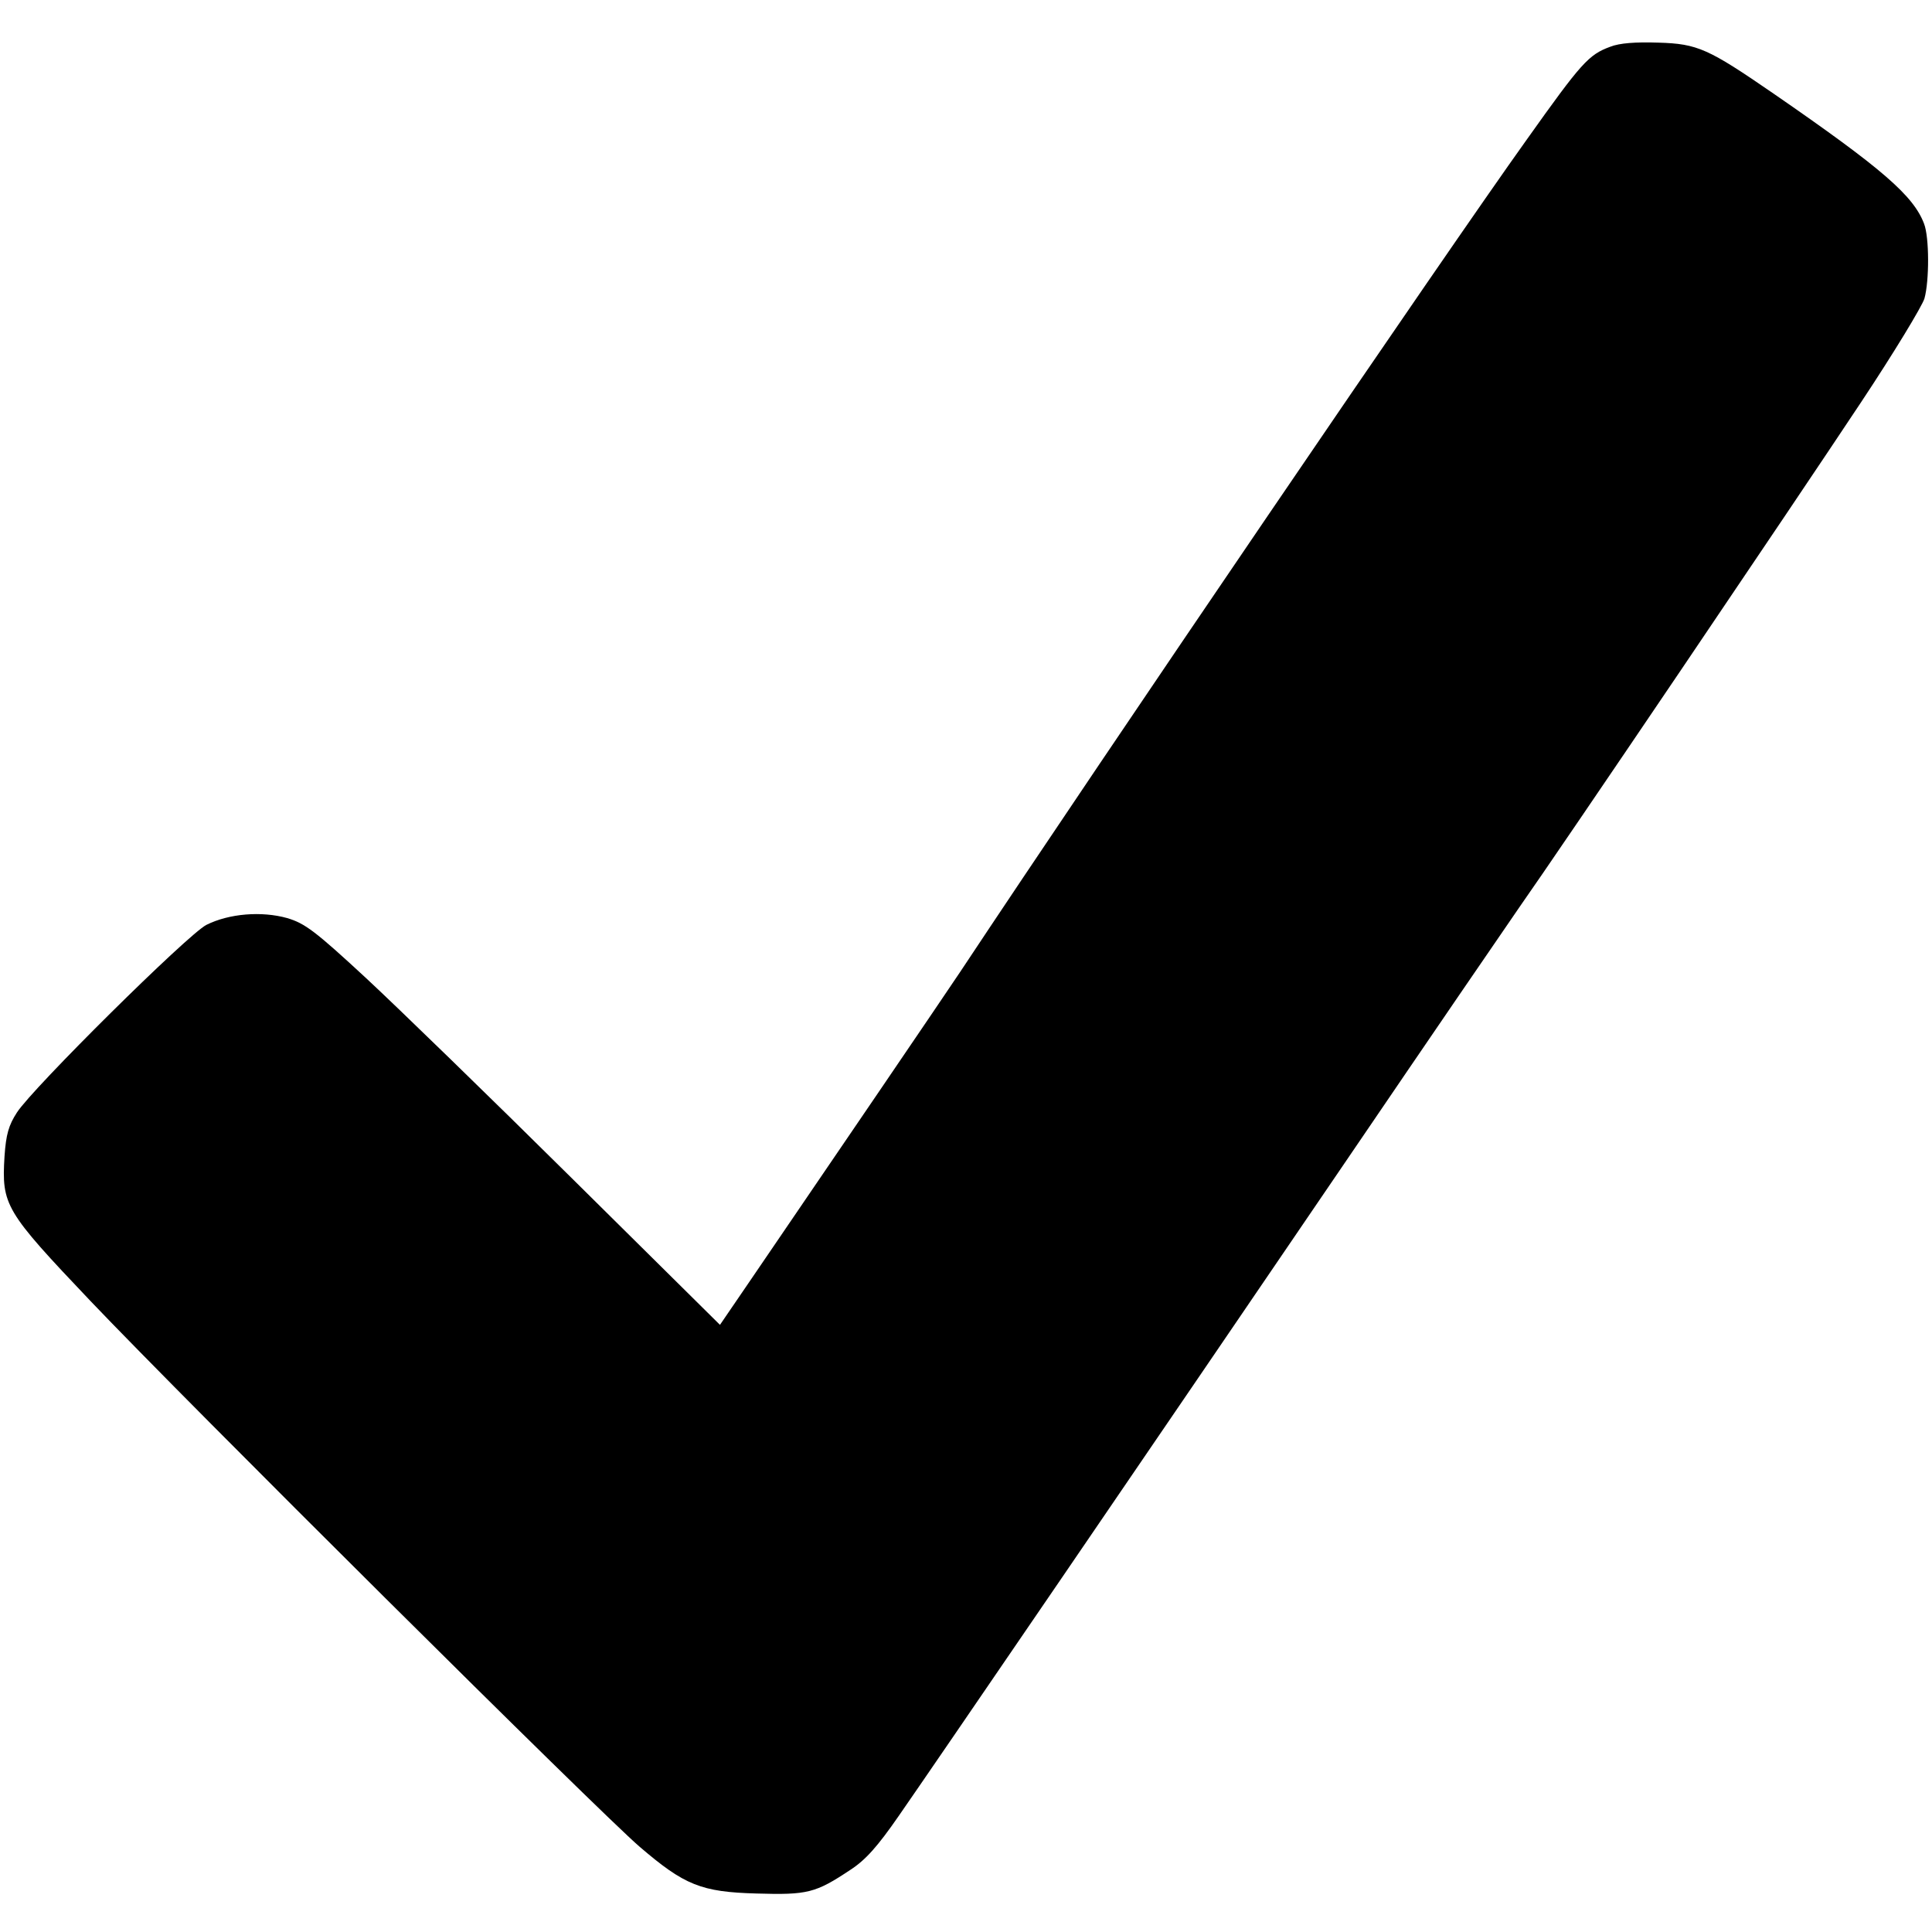 <?xml version="1.0" standalone="no"?>
<!DOCTYPE svg PUBLIC "-//W3C//DTD SVG 20010904//EN"
 "http://www.w3.org/TR/2001/REC-SVG-20010904/DTD/svg10.dtd">
<svg version="1.0" xmlns="http://www.w3.org/2000/svg"
 width="512pt" height="512pt" viewBox="0 0 512 512"
 preserveAspectRatio="xMidYMid meet">
<g transform="translate(0,512) scale(0.1,-0.1)"
fill="#000000" stroke="none">
<path d="M4267 4996 c-57 -21 -76 -42 -221 -246 -212 -296 -1115 -1623 -1501
-2205 -46 -69 -353 -520 -553 -813 l-84 -123 -392 388 c-215 213 -461 452
-546 531 -135 125 -162 145 -209 159 -68 19 -154 12 -214 -18 -49 -25 -459
-431 -502 -497 -22 -34 -29 -58 -33 -116 -8 -130 1 -145 227 -383 255 -268
1351 -1357 1456 -1447 119 -102 163 -120 310 -124 135 -4 156 1 249 63 40 26
72 62 128 143 87 125 667 974 1200 1757 206 303 406 595 444 650 109 155 729
1072 906 1339 87 131 162 255 168 275 13 47 13 162 -1 198 -28 74 -109 145
-399 345 -173 119 -201 132 -305 135 -60 2 -103 -1 -128 -11z"/>
</g>
</svg>
